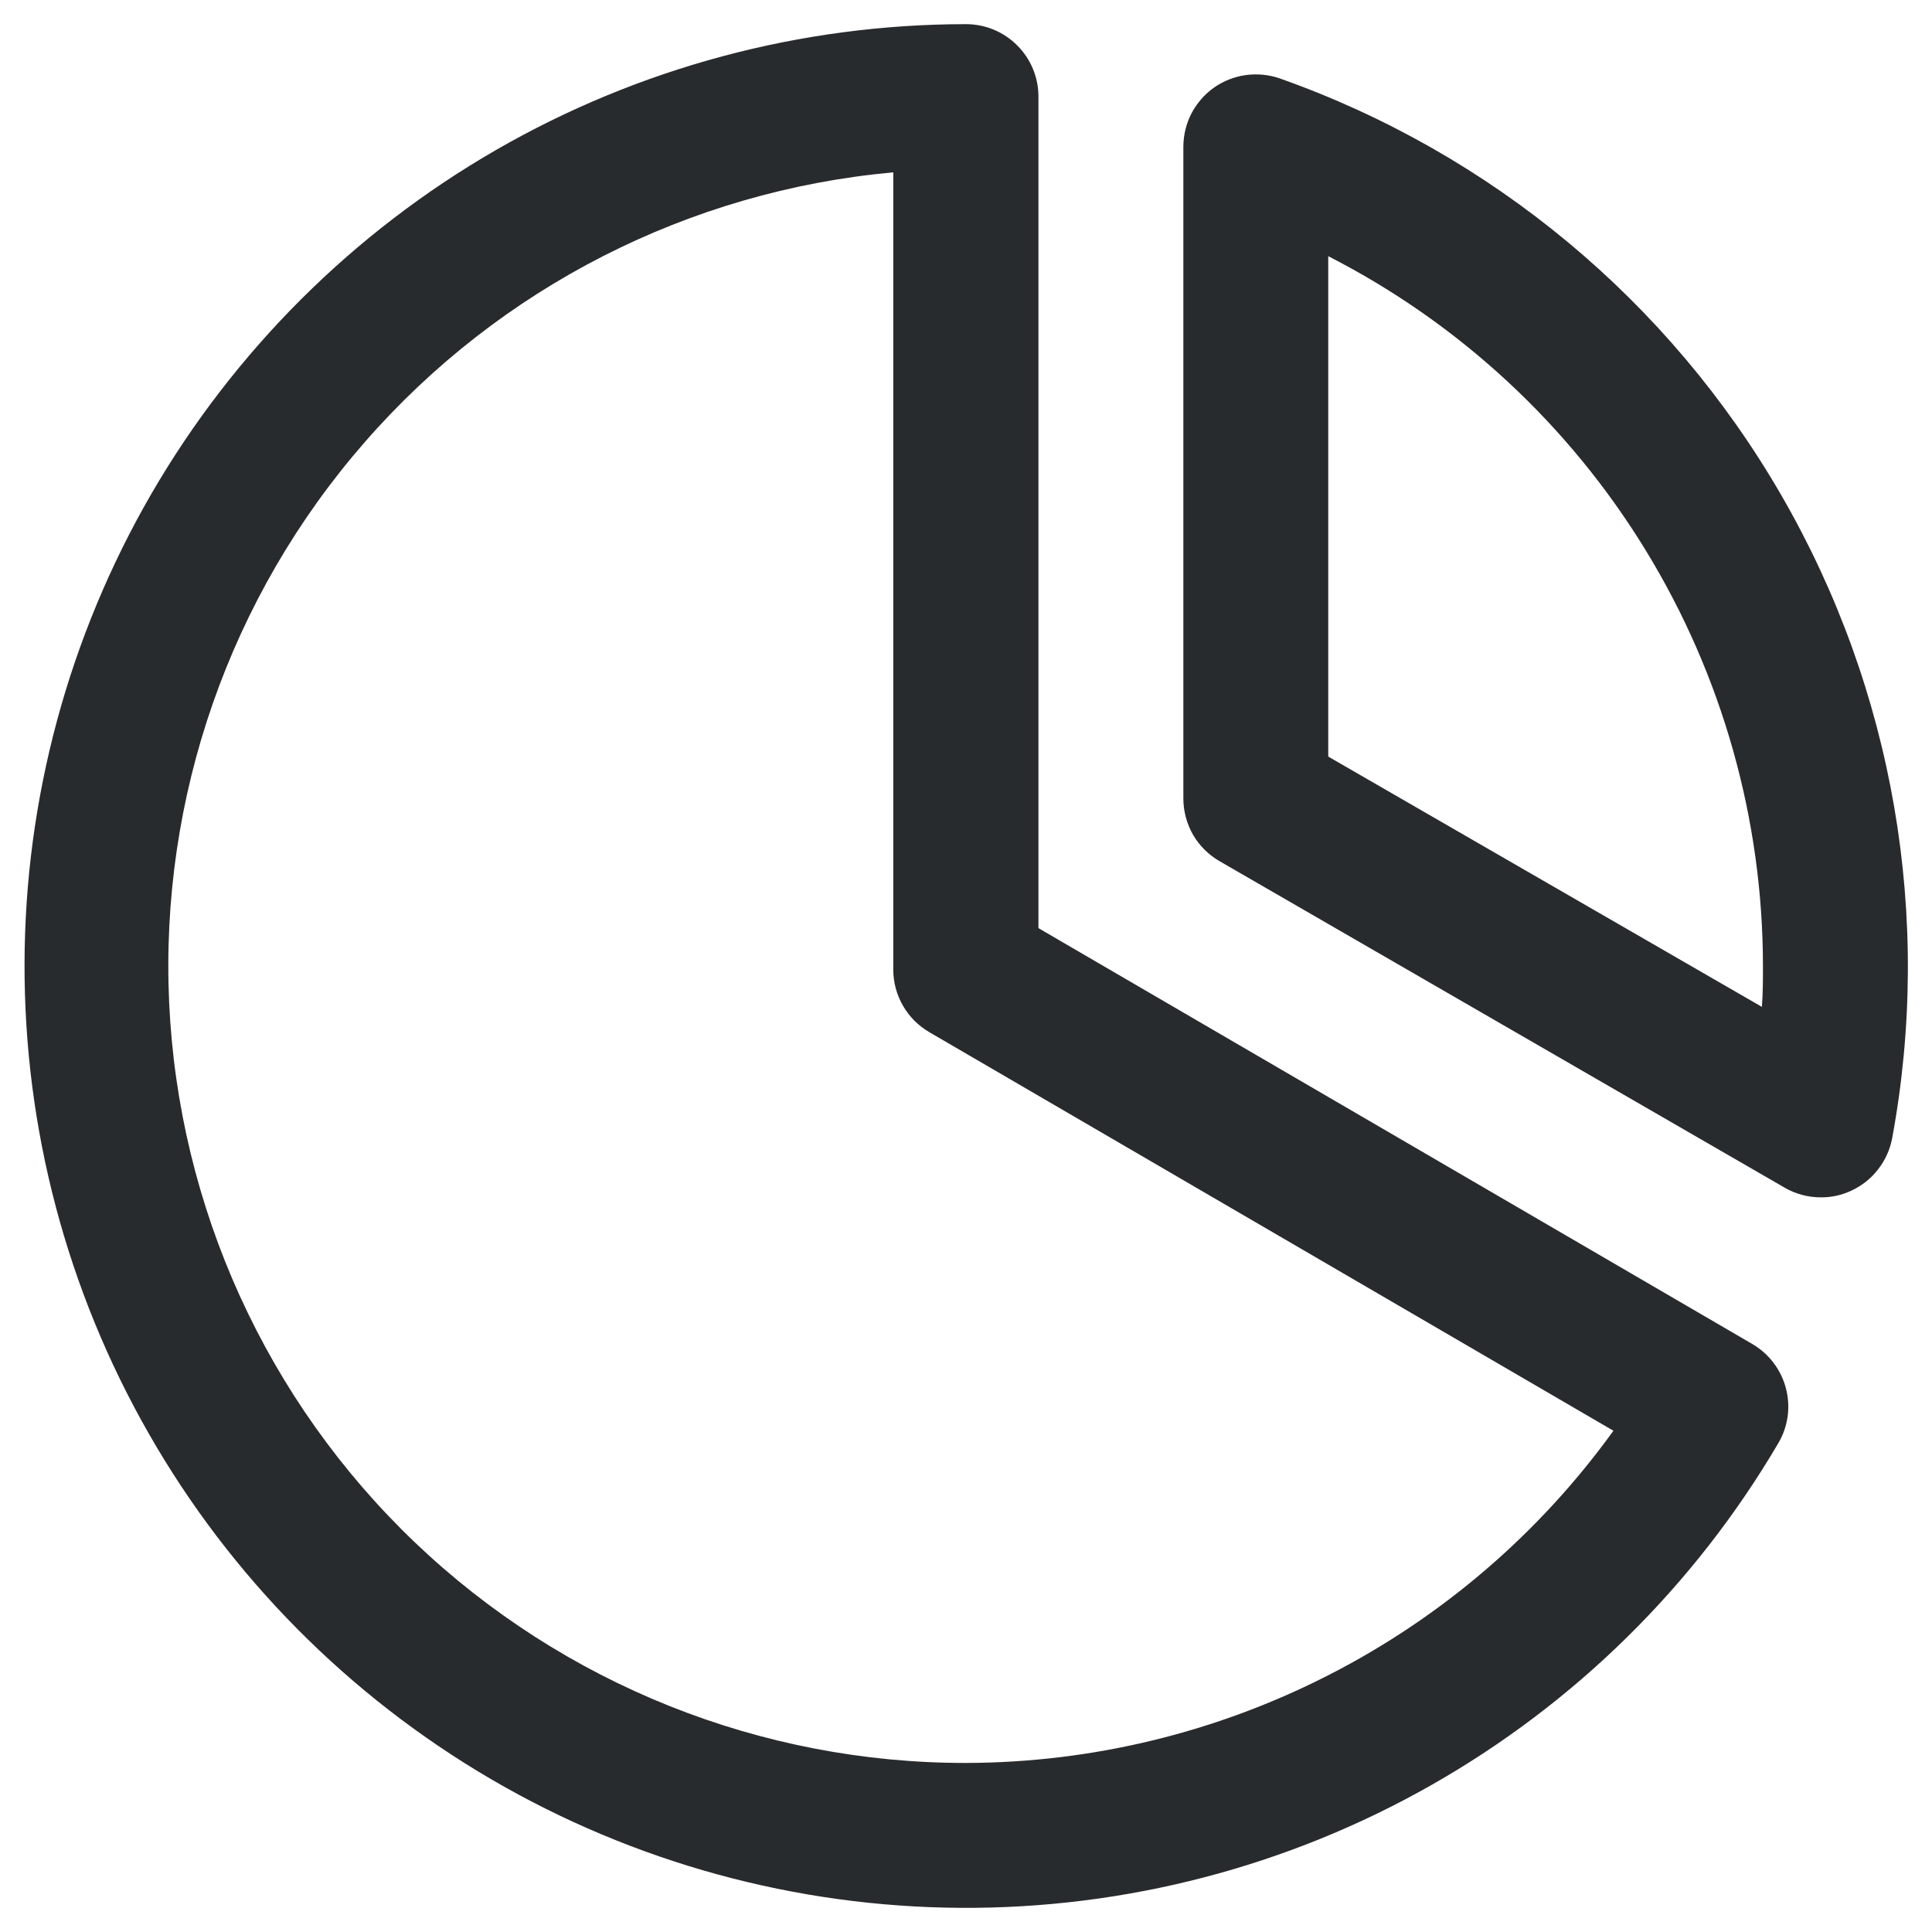 <svg width="20" height="20" viewBox="0 0 20 20" fill="none" xmlns="http://www.w3.org/2000/svg">
<path d="M12.625 8.915C12.511 8.849 12.416 8.755 12.35 8.641C12.285 8.527 12.25 8.397 12.25 8.266V1.516C12.251 1.396 12.28 1.278 12.335 1.172C12.391 1.066 12.471 0.975 12.568 0.906C12.666 0.838 12.779 0.793 12.898 0.777C13.016 0.761 13.137 0.773 13.249 0.812C15.438 1.587 17.279 3.117 18.441 5.128C19.603 7.139 20.01 9.498 19.588 11.781C19.566 11.899 19.516 12.01 19.442 12.105C19.369 12.2 19.273 12.276 19.164 12.326C19.066 12.372 18.959 12.396 18.85 12.395C18.718 12.395 18.589 12.361 18.475 12.295L12.625 8.915ZM13.75 2.652V7.832L18.239 10.423C18.25 10.281 18.25 10.139 18.25 10C18.249 8.48 17.828 6.989 17.034 5.693C16.24 4.396 15.104 3.344 13.75 2.652ZM10 0.25C10.199 0.25 10.39 0.329 10.53 0.47C10.671 0.61 10.75 0.801 10.75 1V9.608L18.138 13.912C18.224 13.962 18.299 14.028 18.359 14.107C18.419 14.186 18.463 14.276 18.488 14.372C18.513 14.468 18.519 14.568 18.505 14.666C18.491 14.764 18.458 14.858 18.407 14.943C17.541 16.416 16.304 17.634 14.819 18.478C13.334 19.322 11.653 19.76 9.945 19.75C8.237 19.74 6.562 19.281 5.087 18.42C3.612 17.558 2.389 16.325 1.541 14.842C0.693 13.36 0.249 11.681 0.254 9.973C0.258 8.265 0.712 6.588 1.568 5.11C2.425 3.633 3.655 2.406 5.134 1.553C6.614 0.7 8.292 0.251 10 0.25ZM10 18.25C11.309 18.247 12.599 17.933 13.764 17.335C14.929 16.738 15.936 15.873 16.702 14.811L9.622 10.686C9.508 10.62 9.414 10.526 9.348 10.412C9.282 10.298 9.247 10.169 9.247 10.037V1.784C7.132 1.976 5.172 2.976 3.776 4.577C2.379 6.177 1.654 8.255 1.751 10.377C1.848 12.499 2.76 14.501 4.296 15.968C5.833 17.434 7.876 18.252 10 18.25Z" fill="#282B2E"/>
</svg>
